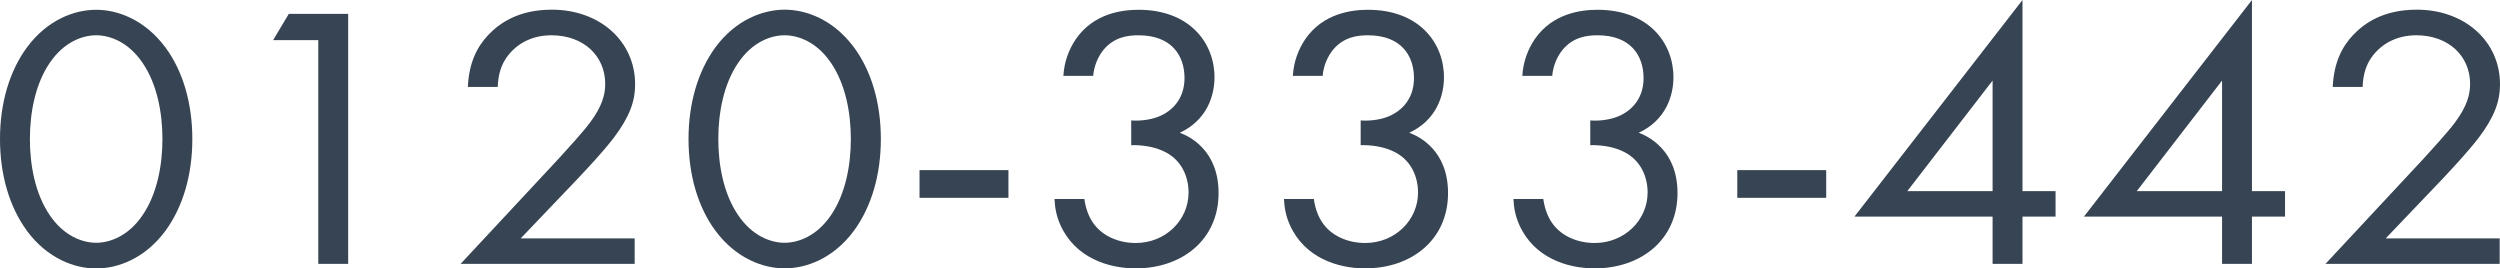 <?xml version="1.0" encoding="UTF-8"?><svg id="_レイヤー_2" xmlns="http://www.w3.org/2000/svg" viewBox="0 0 227.48 24.42"><defs><style>.cls-1{fill:#374453;stroke-width:0px;}</style></defs><g id="header"><path class="cls-1" d="M2.46,21.01C.85,18.83,0,15.89,0,12.65S.85,6.48,2.46,4.3C4.34,1.77,6.8.89,8.75.89s4.41.89,6.29,3.41c1.62,2.18,2.46,5.12,2.46,8.36s-.85,6.17-2.46,8.36c-1.87,2.52-4.34,3.41-6.29,3.41s-4.41-.89-6.29-3.41ZM4.52,5.73c-1.32,1.94-1.8,4.54-1.8,6.92s.48,4.98,1.8,6.92c1.29,1.91,2.98,2.52,4.23,2.52s2.94-.61,4.23-2.52c1.32-1.94,1.8-4.54,1.8-6.92s-.48-4.98-1.8-6.92c-1.29-1.91-2.98-2.52-4.23-2.52s-2.94.61-4.23,2.52Z"/><path class="cls-1" d="M28.97,3.65h-4.12l1.43-2.39h5.4v22.75h-2.72V3.65Z"/><path class="cls-1" d="M41.91,24.01l8.93-9.58c.62-.68,2.28-2.49,2.87-3.31,1.1-1.47,1.36-2.56,1.36-3.48,0-2.56-1.98-4.43-4.89-4.43-1.73,0-3.16.72-4.08,2.01-.48.68-.77,1.53-.81,2.69h-2.72c.11-2.29.88-3.68,1.84-4.71,1.03-1.09,2.76-2.32,5.81-2.32,4.34,0,7.57,2.86,7.57,6.79,0,1.53-.48,2.93-1.95,4.88-1.03,1.33-2.35,2.73-3.35,3.79l-5.11,5.35h10.37v2.32h-15.84Z"/><path class="cls-1" d="M65.11,21.01c-1.62-2.18-2.46-5.12-2.46-8.36s.85-6.17,2.46-8.36c1.87-2.52,4.34-3.41,6.29-3.41s4.41.89,6.29,3.41c1.62,2.18,2.46,5.12,2.46,8.36s-.85,6.17-2.46,8.36c-1.87,2.52-4.34,3.41-6.29,3.41s-4.41-.89-6.29-3.41ZM67.16,5.73c-1.32,1.94-1.8,4.54-1.8,6.92s.48,4.98,1.8,6.92c1.29,1.91,2.98,2.52,4.23,2.52s2.94-.61,4.23-2.52c1.32-1.94,1.8-4.54,1.8-6.92s-.48-4.98-1.8-6.92c-1.29-1.91-2.98-2.52-4.23-2.52s-2.94.61-4.23,2.52Z"/><path class="cls-1" d="M83.67,15.48h8.09v2.52h-8.09v-2.52Z"/><path class="cls-1" d="M96.76,6.89c.07-1.26.51-2.42,1.14-3.34,1.62-2.35,4.23-2.66,5.7-2.66,4.63,0,6.91,3,6.91,6.14,0,1.64-.66,3.89-3.16,5.05.85.31,3.53,1.57,3.53,5.49,0,4.26-3.34,6.85-7.54,6.85-2.54,0-5.51-.99-6.84-3.92-.37-.82-.51-1.57-.55-2.39h2.72c.11.82.4,1.67.88,2.29.81,1.09,2.24,1.71,3.79,1.71,2.72,0,4.81-2.08,4.81-4.6,0-1.3-.55-3.04-2.43-3.82-.77-.34-1.84-.51-2.79-.48v-2.25c.96.07,2.02-.1,2.79-.48.77-.38,2.06-1.33,2.06-3.38s-1.18-3.89-4.19-3.89c-.99,0-2.21.17-3.16,1.3-.48.58-.88,1.43-.96,2.39h-2.72Z"/><path class="cls-1" d="M117.64,6.89c.07-1.26.51-2.42,1.14-3.34,1.62-2.35,4.23-2.66,5.7-2.66,4.63,0,6.91,3,6.91,6.14,0,1.64-.66,3.89-3.16,5.05.85.31,3.53,1.57,3.53,5.49,0,4.26-3.34,6.85-7.54,6.85-2.54,0-5.51-.99-6.84-3.92-.37-.82-.51-1.57-.55-2.39h2.72c.11.82.4,1.67.88,2.29.81,1.09,2.24,1.71,3.79,1.71,2.72,0,4.81-2.08,4.81-4.6,0-1.3-.55-3.04-2.43-3.82-.77-.34-1.84-.51-2.79-.48v-2.25c.96.07,2.02-.1,2.79-.48.77-.38,2.06-1.33,2.06-3.38s-1.18-3.89-4.19-3.89c-.99,0-2.21.17-3.16,1.3-.48.58-.88,1.43-.96,2.39h-2.72Z"/><path class="cls-1" d="M138.52,6.89c.07-1.26.51-2.42,1.14-3.34,1.62-2.35,4.23-2.66,5.7-2.66,4.63,0,6.91,3,6.91,6.14,0,1.64-.66,3.89-3.16,5.05.84.31,3.53,1.57,3.53,5.49,0,4.26-3.34,6.85-7.54,6.85-2.54,0-5.51-.99-6.84-3.92-.37-.82-.51-1.57-.55-2.39h2.72c.11.82.4,1.67.88,2.29.81,1.09,2.24,1.71,3.79,1.71,2.72,0,4.82-2.08,4.82-4.6,0-1.3-.55-3.04-2.43-3.82-.77-.34-1.84-.51-2.79-.48v-2.25c.96.07,2.02-.1,2.79-.48.77-.38,2.06-1.33,2.06-3.38s-1.18-3.89-4.19-3.89c-.99,0-2.21.17-3.16,1.3-.48.58-.88,1.43-.96,2.39h-2.72Z"/><path class="cls-1" d="M158.08,15.48h8.09v2.52h-8.09v-2.52Z"/><path class="cls-1" d="M184.03,17.39h3.01v2.32h-3.01v4.3h-2.72v-4.3h-12.57L184.03,0v17.39ZM181.31,17.39V7.33l-7.76,10.06h7.76Z"/><path class="cls-1" d="M204.91,17.39h3.01v2.32h-3.01v4.3h-2.72v-4.3h-12.57L204.91,0v17.39ZM202.19,17.39V7.33l-7.76,10.06h7.76Z"/><path class="cls-1" d="M211.6,24.01l8.93-9.58c.62-.68,2.28-2.49,2.87-3.31,1.1-1.47,1.36-2.56,1.36-3.48,0-2.56-1.98-4.43-4.89-4.43-1.73,0-3.16.72-4.08,2.01-.48.68-.77,1.53-.81,2.69h-2.72c.11-2.29.88-3.68,1.84-4.71,1.03-1.09,2.76-2.32,5.81-2.32,4.34,0,7.57,2.86,7.57,6.79,0,1.53-.48,2.93-1.95,4.88-1.03,1.33-2.35,2.73-3.34,3.79l-5.11,5.35h10.37v2.32h-15.84Z"/></g></svg>